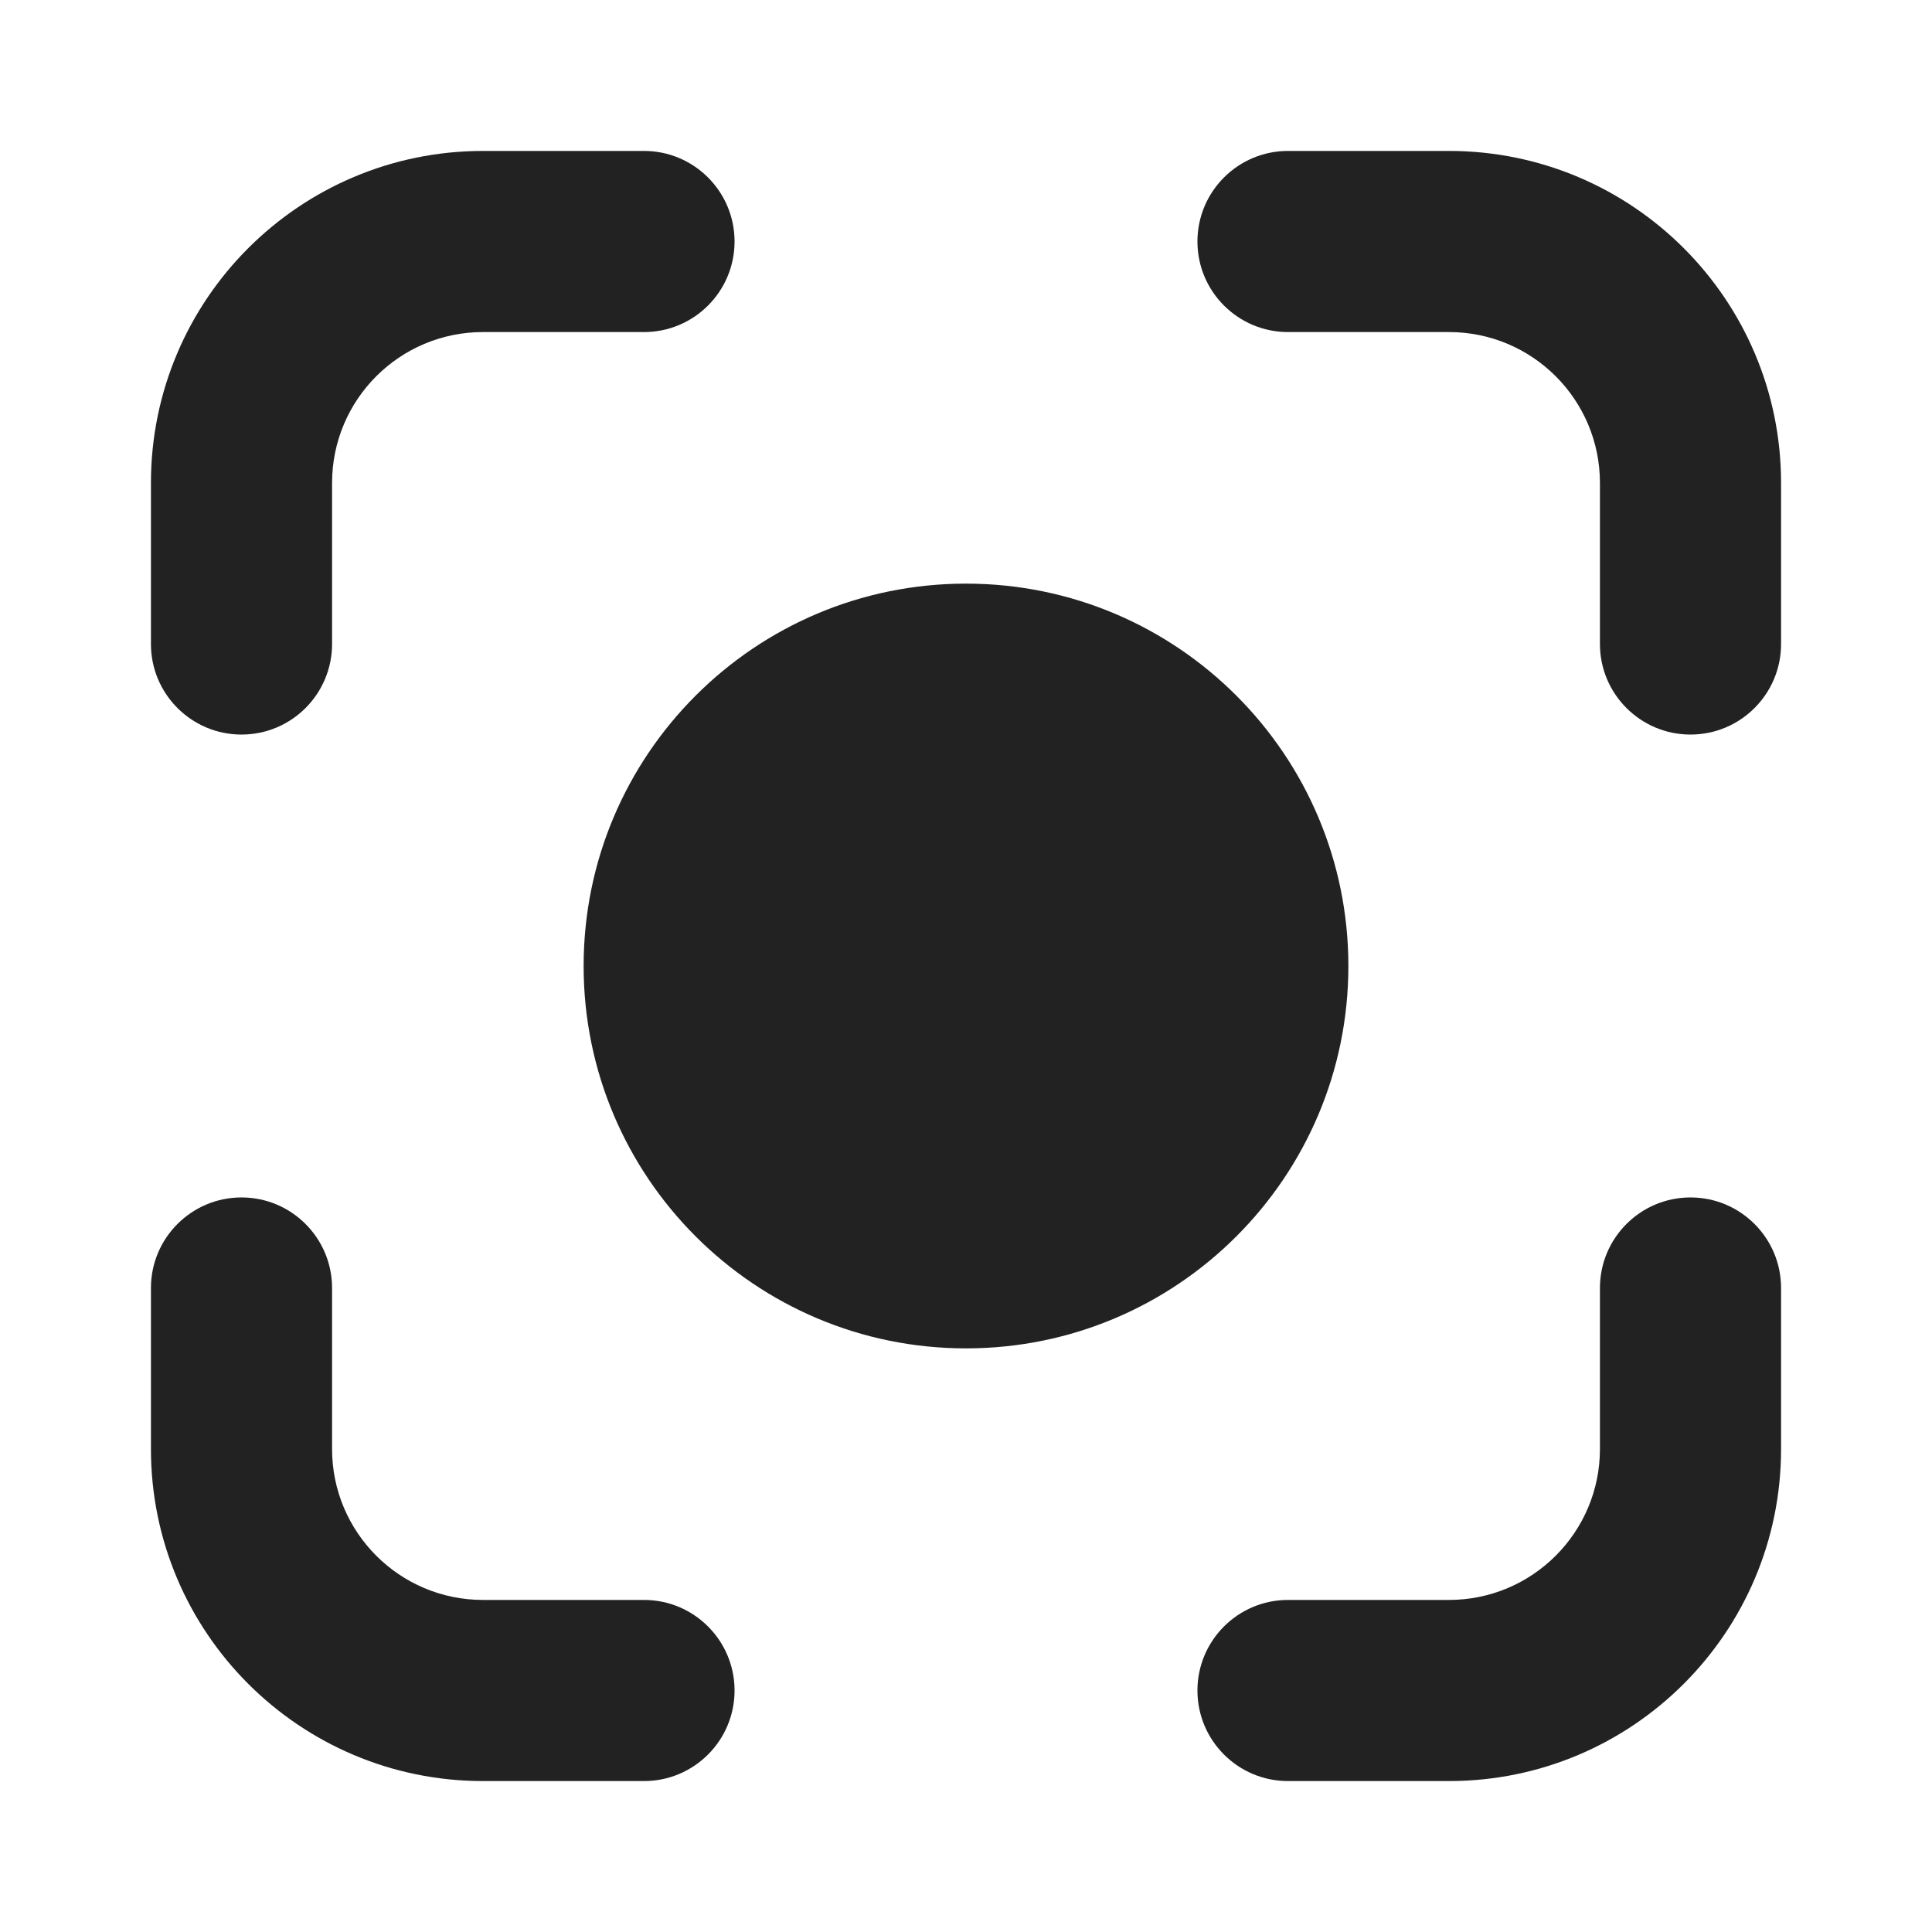 <svg width="24" height="24" viewBox="0 0 24 24" fill="none" xmlns="http://www.w3.org/2000/svg">
<path d="M18 1.875C20.278 1.875 22.125 3.722 22.125 6V8C22.125 8.621 21.621 9.125 21 9.125C20.379 9.125 19.875 8.621 19.875 8V6C19.875 4.964 19.035 4.125 18 4.125H16C15.379 4.125 14.875 3.621 14.875 3C14.875 2.379 15.379 1.875 16 1.875H18Z" fill="#222222"/>
<path d="M1.875 18C1.875 20.278 3.722 22.125 6 22.125H8C8.621 22.125 9.125 21.621 9.125 21C9.125 20.379 8.621 19.875 8 19.875H6C4.964 19.875 4.125 19.035 4.125 18V16C4.125 15.379 3.621 14.875 3 14.875C2.379 14.875 1.875 15.379 1.875 16V18Z" fill="#222222"/>
<path d="M22.125 18C22.125 20.278 20.278 22.125 18 22.125H16C15.379 22.125 14.875 21.621 14.875 21C14.875 20.379 15.379 19.875 16 19.875H18C19.035 19.875 19.875 19.035 19.875 18V16C19.875 15.379 20.379 14.875 21 14.875C21.621 14.875 22.125 15.379 22.125 16V18Z" fill="#222222"/>
<path d="M1.875 6C1.875 3.722 3.722 1.875 6 1.875H8C8.621 1.875 9.125 2.379 9.125 3C9.125 3.621 8.621 4.125 8 4.125H6C4.964 4.125 4.125 4.964 4.125 6V8C4.125 8.621 3.621 9.125 3 9.125C2.379 9.125 1.875 8.621 1.875 8V6Z" fill="#222222"/>
<path d="M12 16.75C14.623 16.75 16.75 14.623 16.75 12C16.75 9.377 14.623 7.25 12 7.25C9.377 7.25 7.25 9.377 7.25 12C7.25 14.623 9.377 16.75 12 16.75Z" fill="#222222"/>
</svg>
